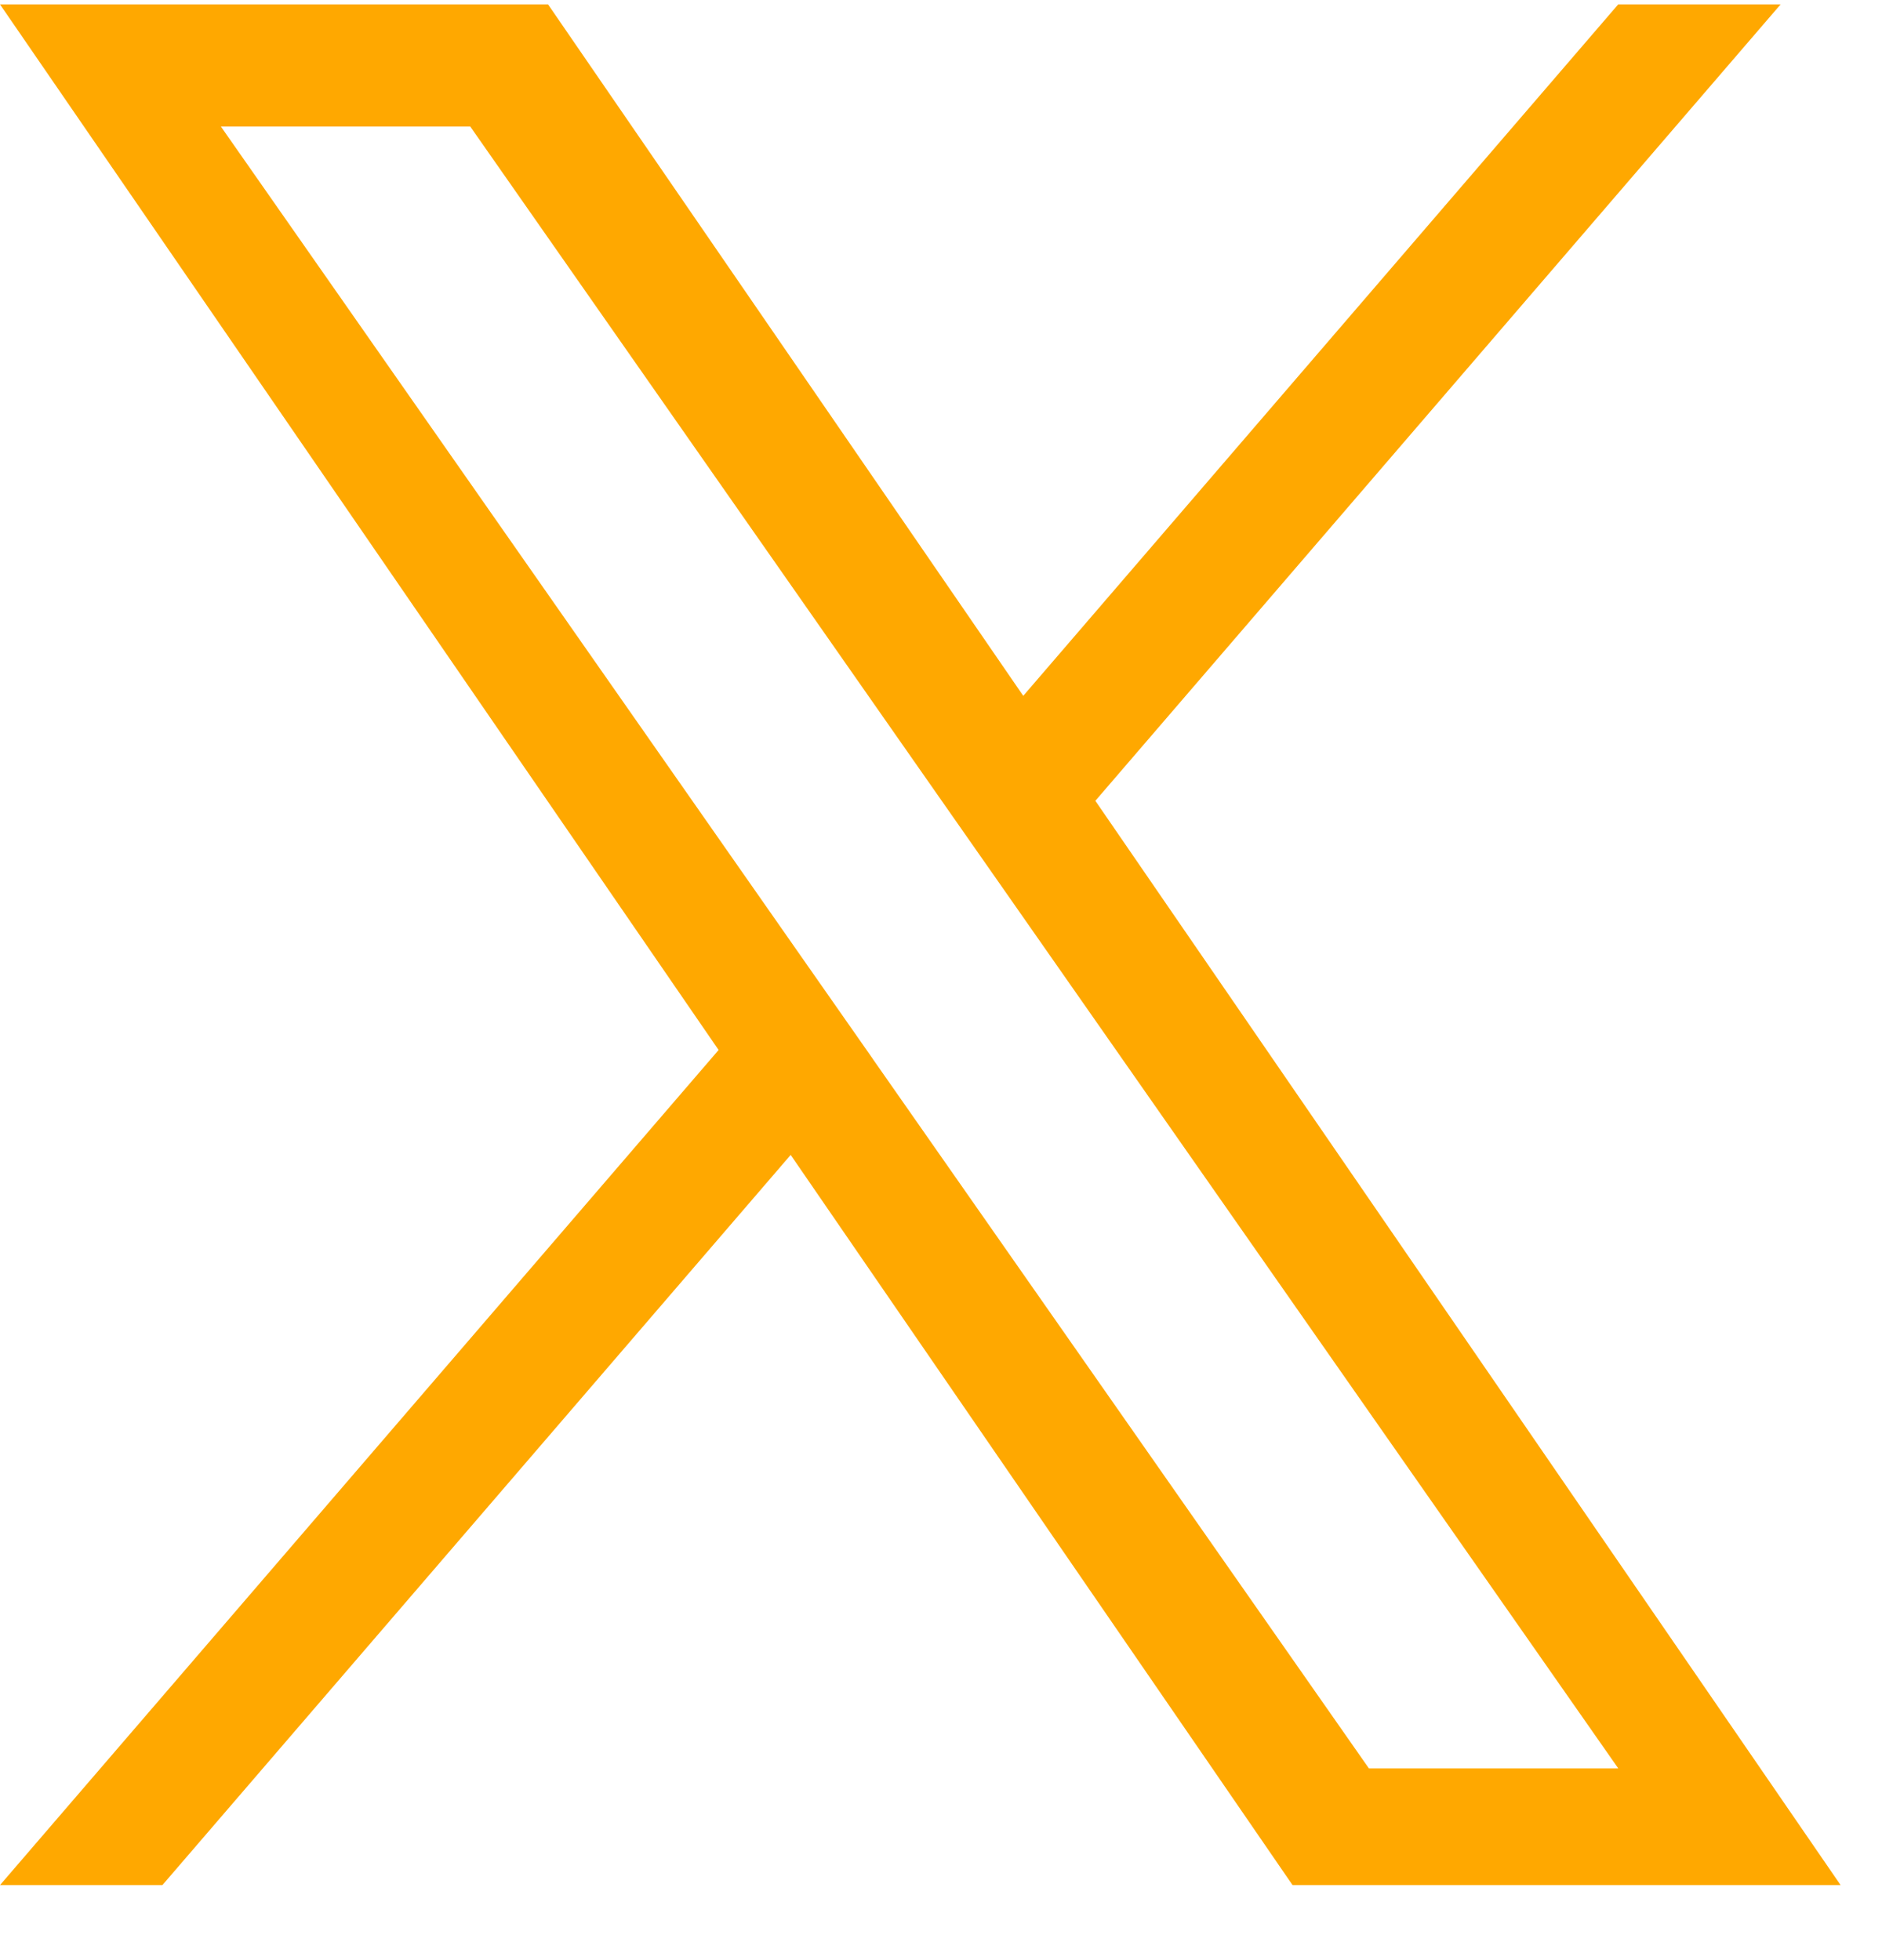 <?xml version="1.0" encoding="UTF-8"?> <svg xmlns="http://www.w3.org/2000/svg" width="24" height="25" viewBox="0 0 24 25" fill="none"><g id="X_page" clip-path="url(#clip0_6893_11843)"><path id="Vector" d="M13.969 10.213L22.707 0.056H20.636L13.049 8.875L6.989 0.056H0L9.164 13.392L0 24.043H2.071L10.083 14.73L16.483 24.043H23.472L13.968 10.213H13.969ZM11.133 13.509L10.204 12.181L2.817 1.614H5.997L11.959 10.142L12.888 11.47L20.637 22.555H17.457L11.133 13.51V13.509Z" fill="#FFA800"></path></g><defs><clipPath id="clip0_6893_11843"><rect width="23.472" height="24" fill="white" transform="translate(0 0.056)"></rect></clipPath></defs></svg> 